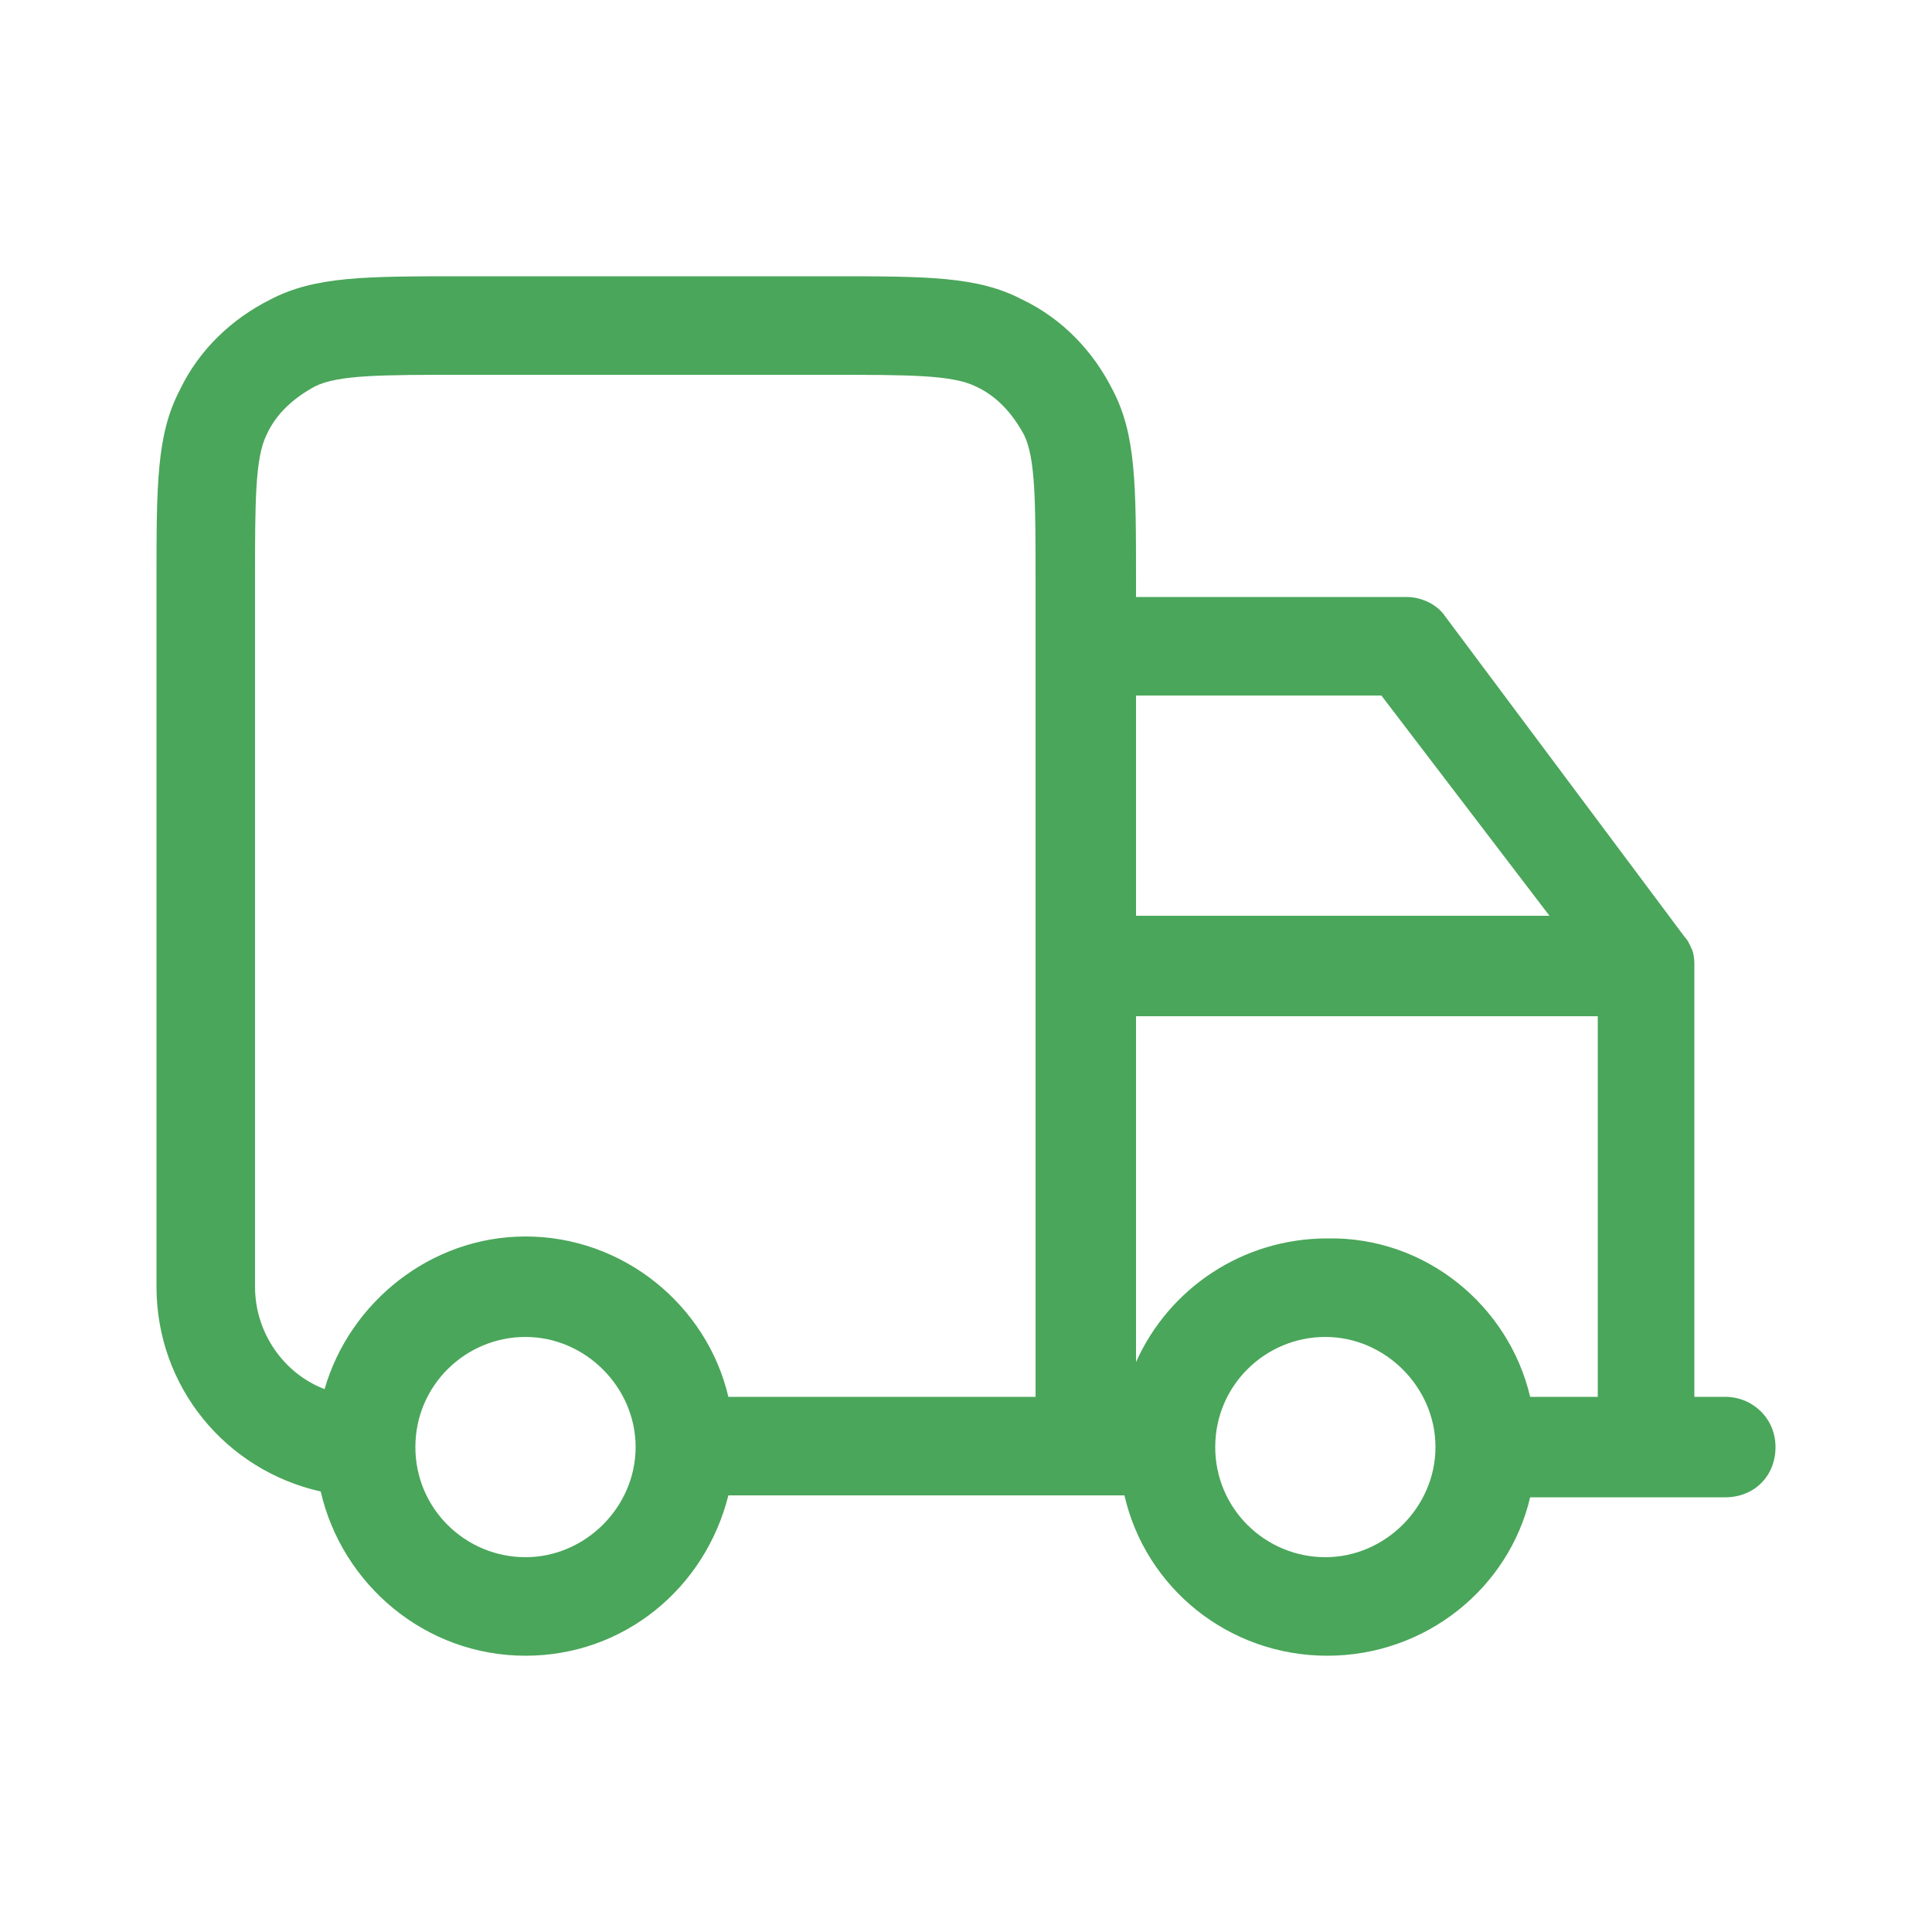 <?xml version="1.0" encoding="utf-8"?>
<!-- Generator: Adobe Illustrator 24.2.3, SVG Export Plug-In . SVG Version: 6.00 Build 0)  -->
<svg version="1.1" id="Layer_1" xmlns="http://www.w3.org/2000/svg" xmlns:xlink="http://www.w3.org/1999/xlink" x="0px" y="0px"
	 viewBox="0 0 100 100" style="enable-background:new 0 0 100 100;" xml:space="preserve">
<style type="text/css">
	.st0{fill:#4AA65A;}
</style>
<g>
	<path class="st0" d="M68.7,85.7c-5.1,0-9.4-3.5-10.5-8.3H37.7c-1.2,4.8-5.4,8.3-10.5,8.3c-5.2,0-9.5-3.7-10.6-8.5
		c-4.9-1.1-8.5-5.4-8.5-10.6V30.1c0-5,0-7.6,1.2-9.9c1-2.1,2.7-3.7,4.7-4.7c2.3-1.2,4.9-1.2,9.9-1.2H43c5,0,7.6,0,9.9,1.2
		c2.1,1,3.7,2.7,4.7,4.7c1.2,2.3,1.2,4.9,1.2,9.9v0.8h14c0.8,0,1.6,0.4,2,1l12.4,16.6c0.2,0.2,0.3,0.5,0.4,0.7c0,0,0,0,0,0
		c0,0,0,0,0,0c0.1,0.3,0.1,0.6,0.1,0.8v22.3h1.6c1.4,0,2.6,1.1,2.6,2.6s-1.1,2.6-2.6,2.6H79.2C78.1,82.2,73.8,85.7,68.7,85.7z
		 M62.9,74.9c0,3.2,2.6,5.7,5.7,5.7s5.7-2.6,5.7-5.7s-2.6-5.7-5.7-5.7S62.9,71.7,62.9,74.9z M21.5,74.9c0,3.2,2.6,5.7,5.7,5.7
		s5.7-2.6,5.7-5.7s-2.6-5.7-5.7-5.7S21.5,71.7,21.5,74.9z M79.2,72.3h3.5V52.6H58.8v17.9c1.7-3.8,5.5-6.4,9.9-6.4
		C73.8,64,78.1,67.6,79.2,72.3z M37.7,72.3h15.9V30.1c0-4.1,0-6.4-0.6-7.6c-0.6-1.1-1.4-2-2.5-2.5c-1.2-0.6-3.5-0.6-7.6-0.6H23.9
		c-4.1,0-6.4,0-7.6,0.6c-1.1,0.6-2,1.4-2.5,2.5c-0.6,1.2-0.6,3.5-0.6,7.6v36.5c0,2.4,1.5,4.5,3.6,5.3c1.3-4.5,5.5-7.9,10.4-7.9
		C32.3,64,36.6,67.6,37.7,72.3z M58.8,47.4h21.4L71.5,36H58.8V47.4z"/>
</g>
</svg>
